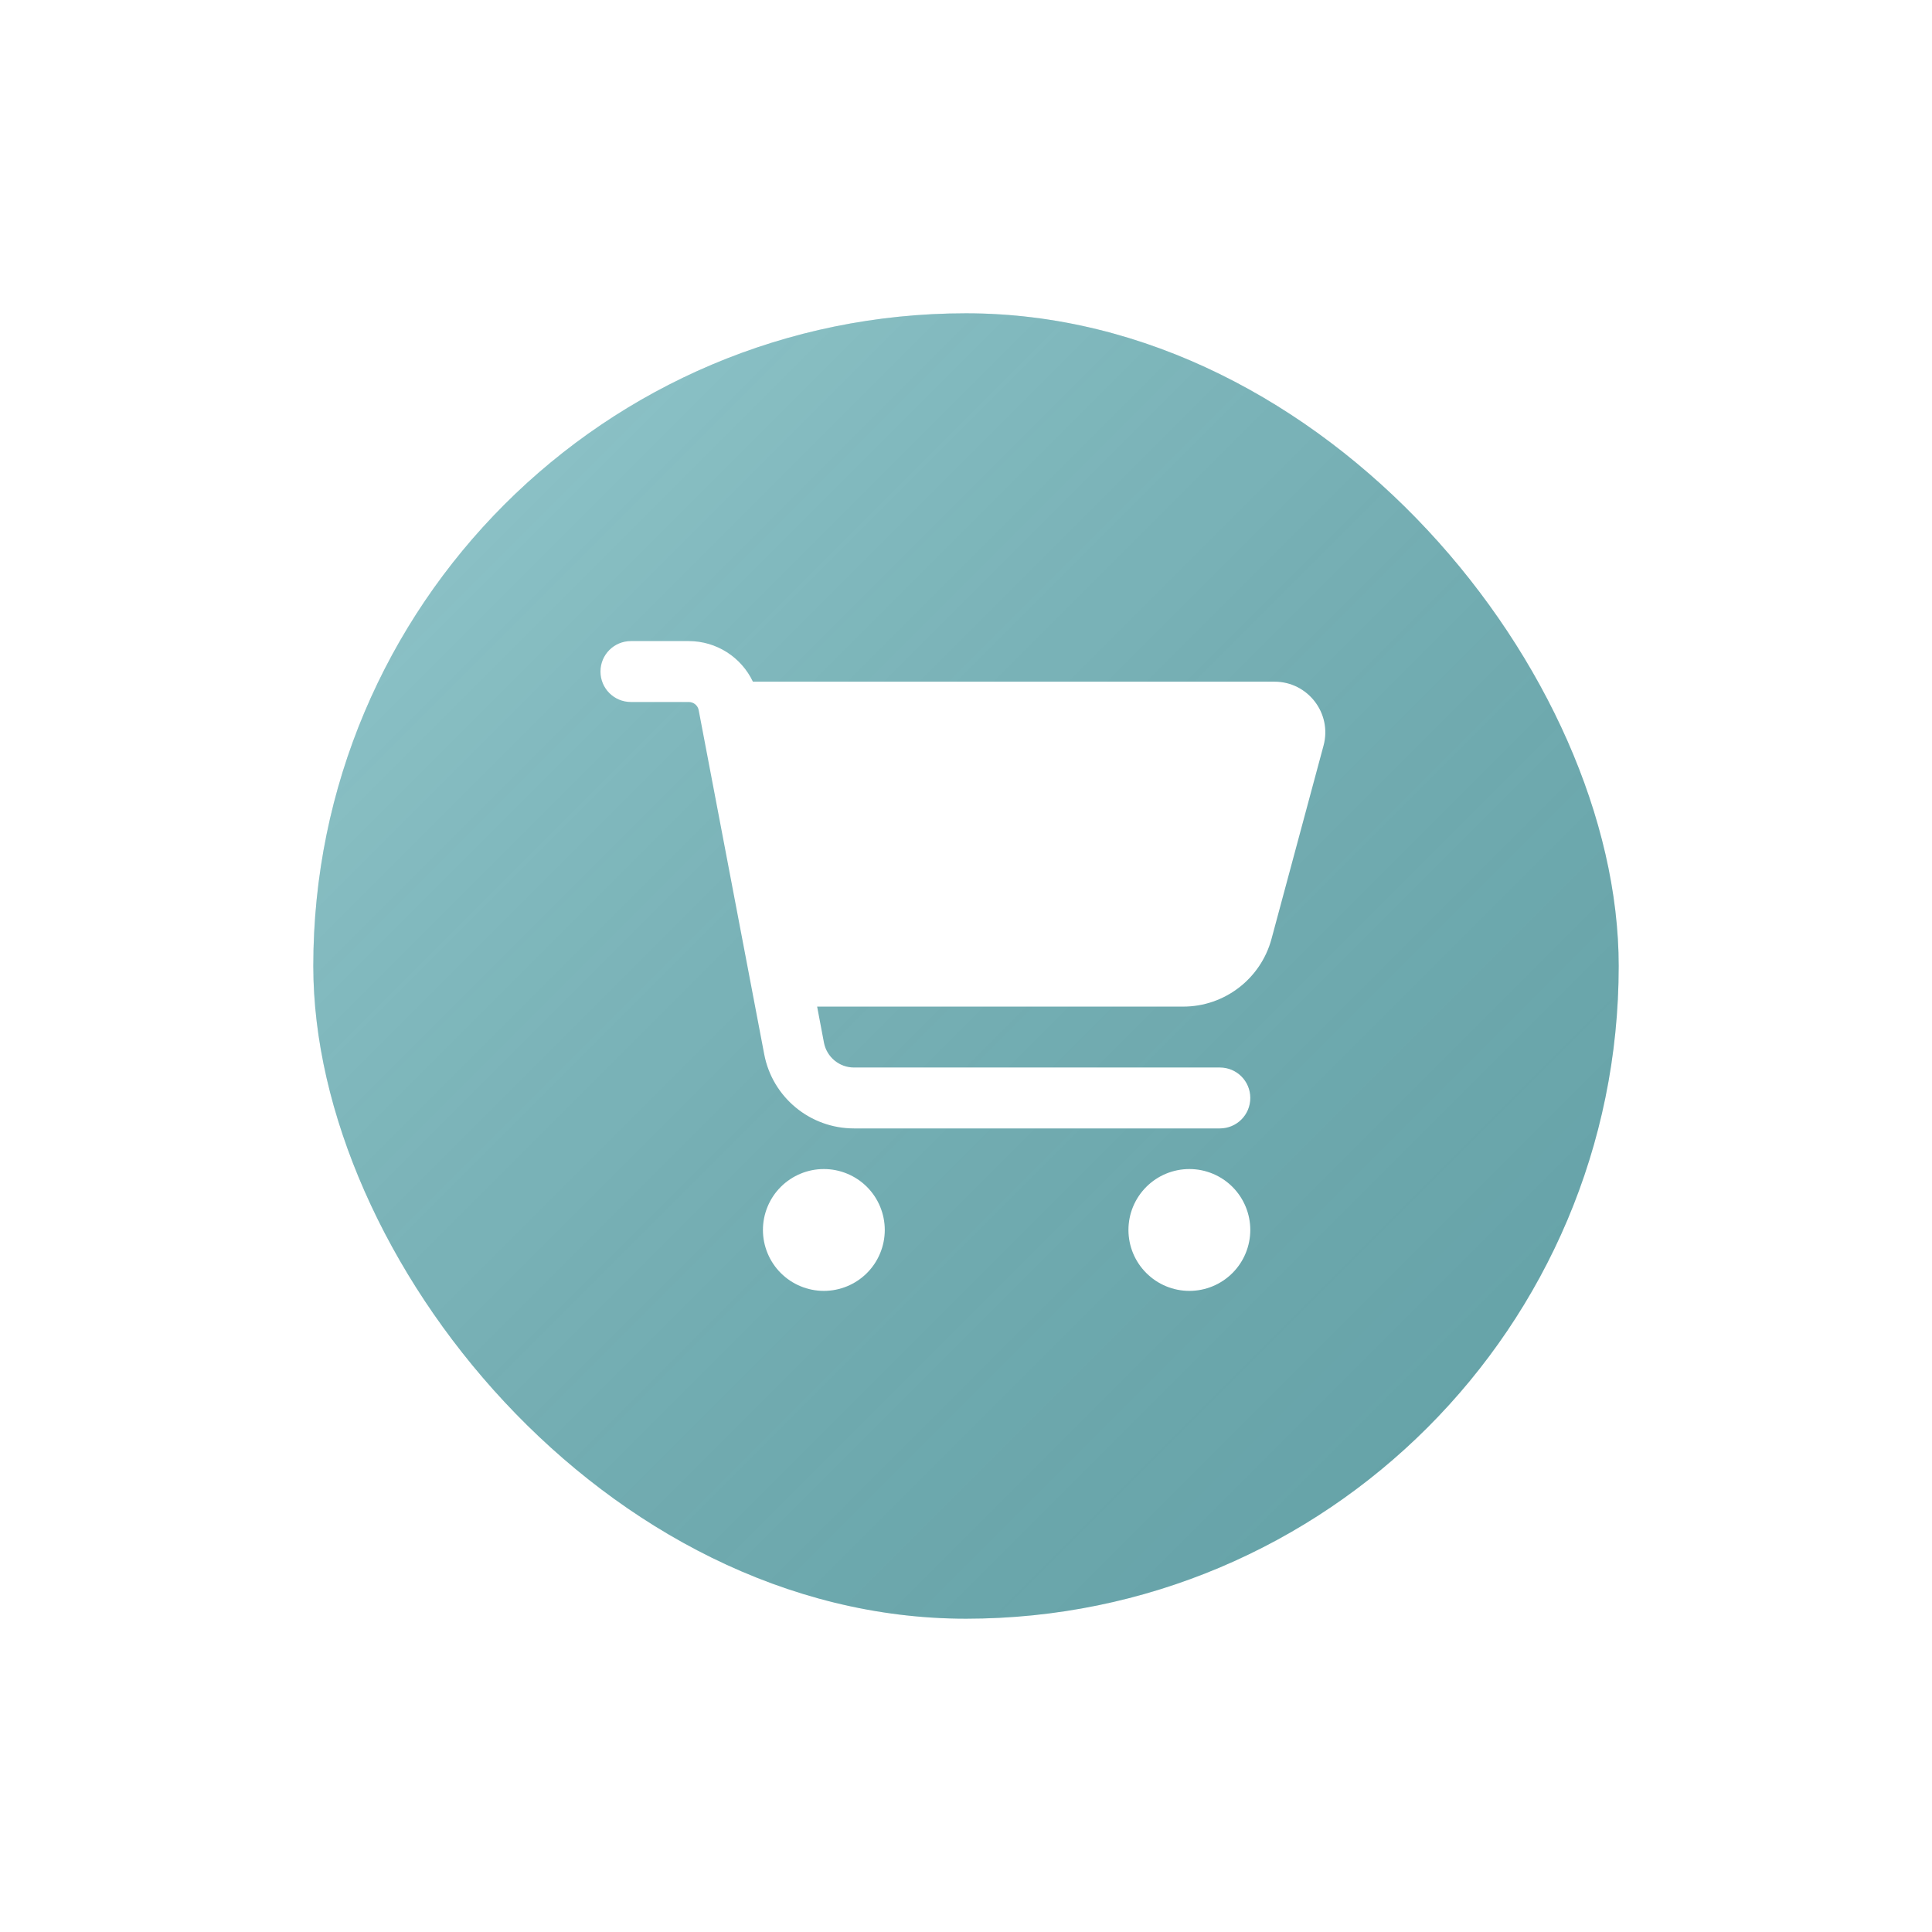 <?xml version="1.0" encoding="UTF-8"?> <svg xmlns="http://www.w3.org/2000/svg" width="74" height="74" viewBox="0 0 74 74" fill="none"><g filter="url(#filter0_d_686_9)"><rect x="12" y="2" width="50" height="50" rx="25" fill="#72B9BF"></rect><rect x="12" y="2" width="50" height="50" rx="25" fill="url(#paint0_linear_686_9)"></rect><g clip-path="url(#clip0_686_9)"><path d="M23 15.721C23 15.075 23.52 14.555 24.167 14.555H26.378C27.448 14.555 28.396 15.177 28.838 16.11H48.817C50.096 16.11 51.029 17.326 50.694 18.56L48.701 25.964C48.288 27.49 46.902 28.555 45.322 28.555H31.298L31.56 29.94C31.667 30.489 32.149 30.888 32.708 30.888H46.722C47.369 30.888 47.889 31.408 47.889 32.055C47.889 32.701 47.369 33.221 46.722 33.221H32.708C31.026 33.221 29.582 32.026 29.271 30.378L26.762 17.204C26.729 17.019 26.568 16.888 26.378 16.888H24.167C23.52 16.888 23 16.368 23 15.721ZM29.222 37.11C29.222 36.804 29.283 36.5 29.4 36.217C29.517 35.934 29.689 35.677 29.906 35.46C30.122 35.244 30.38 35.072 30.663 34.955C30.946 34.837 31.249 34.777 31.556 34.777C31.862 34.777 32.165 34.837 32.449 34.955C32.732 35.072 32.989 35.244 33.206 35.46C33.422 35.677 33.594 35.934 33.711 36.217C33.828 36.5 33.889 36.804 33.889 37.11C33.889 37.417 33.828 37.72 33.711 38.003C33.594 38.286 33.422 38.544 33.206 38.76C32.989 38.977 32.732 39.149 32.449 39.266C32.165 39.383 31.862 39.444 31.556 39.444C31.249 39.444 30.946 39.383 30.663 39.266C30.38 39.149 30.122 38.977 29.906 38.76C29.689 38.544 29.517 38.286 29.4 38.003C29.283 37.72 29.222 37.417 29.222 37.11ZM45.556 34.777C46.174 34.777 46.768 35.023 47.206 35.46C47.643 35.898 47.889 36.491 47.889 37.11C47.889 37.729 47.643 38.323 47.206 38.76C46.768 39.198 46.174 39.444 45.556 39.444C44.937 39.444 44.343 39.198 43.906 38.76C43.468 38.323 43.222 37.729 43.222 37.11C43.222 36.491 43.468 35.898 43.906 35.46C44.343 35.023 44.937 34.777 45.556 34.777Z" fill="white"></path></g></g><defs><filter id="filter0_d_686_9" x="0" y="0" width="74" height="74" filterUnits="userSpaceOnUse" color-interpolation-filters="sRGB"><feFlood flood-opacity="0" result="BackgroundImageFix"></feFlood><feColorMatrix in="SourceAlpha" type="matrix" values="0 0 0 0 0 0 0 0 0 0 0 0 0 0 0 0 0 0 127 0" result="hardAlpha"></feColorMatrix><feMorphology radius="3" operator="erode" in="SourceAlpha" result="effect1_dropShadow_686_9"></feMorphology><feOffset dy="10"></feOffset><feGaussianBlur stdDeviation="7.5"></feGaussianBlur><feComposite in2="hardAlpha" operator="out"></feComposite><feColorMatrix type="matrix" values="0 0 0 0 0 0 0 0 0 0 0 0 0 0 0 0 0 0 0.1 0"></feColorMatrix><feBlend mode="normal" in2="BackgroundImageFix" result="effect1_dropShadow_686_9"></feBlend><feBlend mode="normal" in="SourceGraphic" in2="effect1_dropShadow_686_9" result="shape"></feBlend></filter><linearGradient id="paint0_linear_686_9" x1="12" y1="2" x2="62" y2="52" gradientUnits="userSpaceOnUse"><stop stop-color="white" stop-opacity="0.25"></stop><stop offset="1" stop-opacity="0.125"></stop></linearGradient><clipPath id="clip0_686_9"><rect width="28" height="28" fill="white" transform="translate(23 13)"></rect></clipPath></defs></svg> 